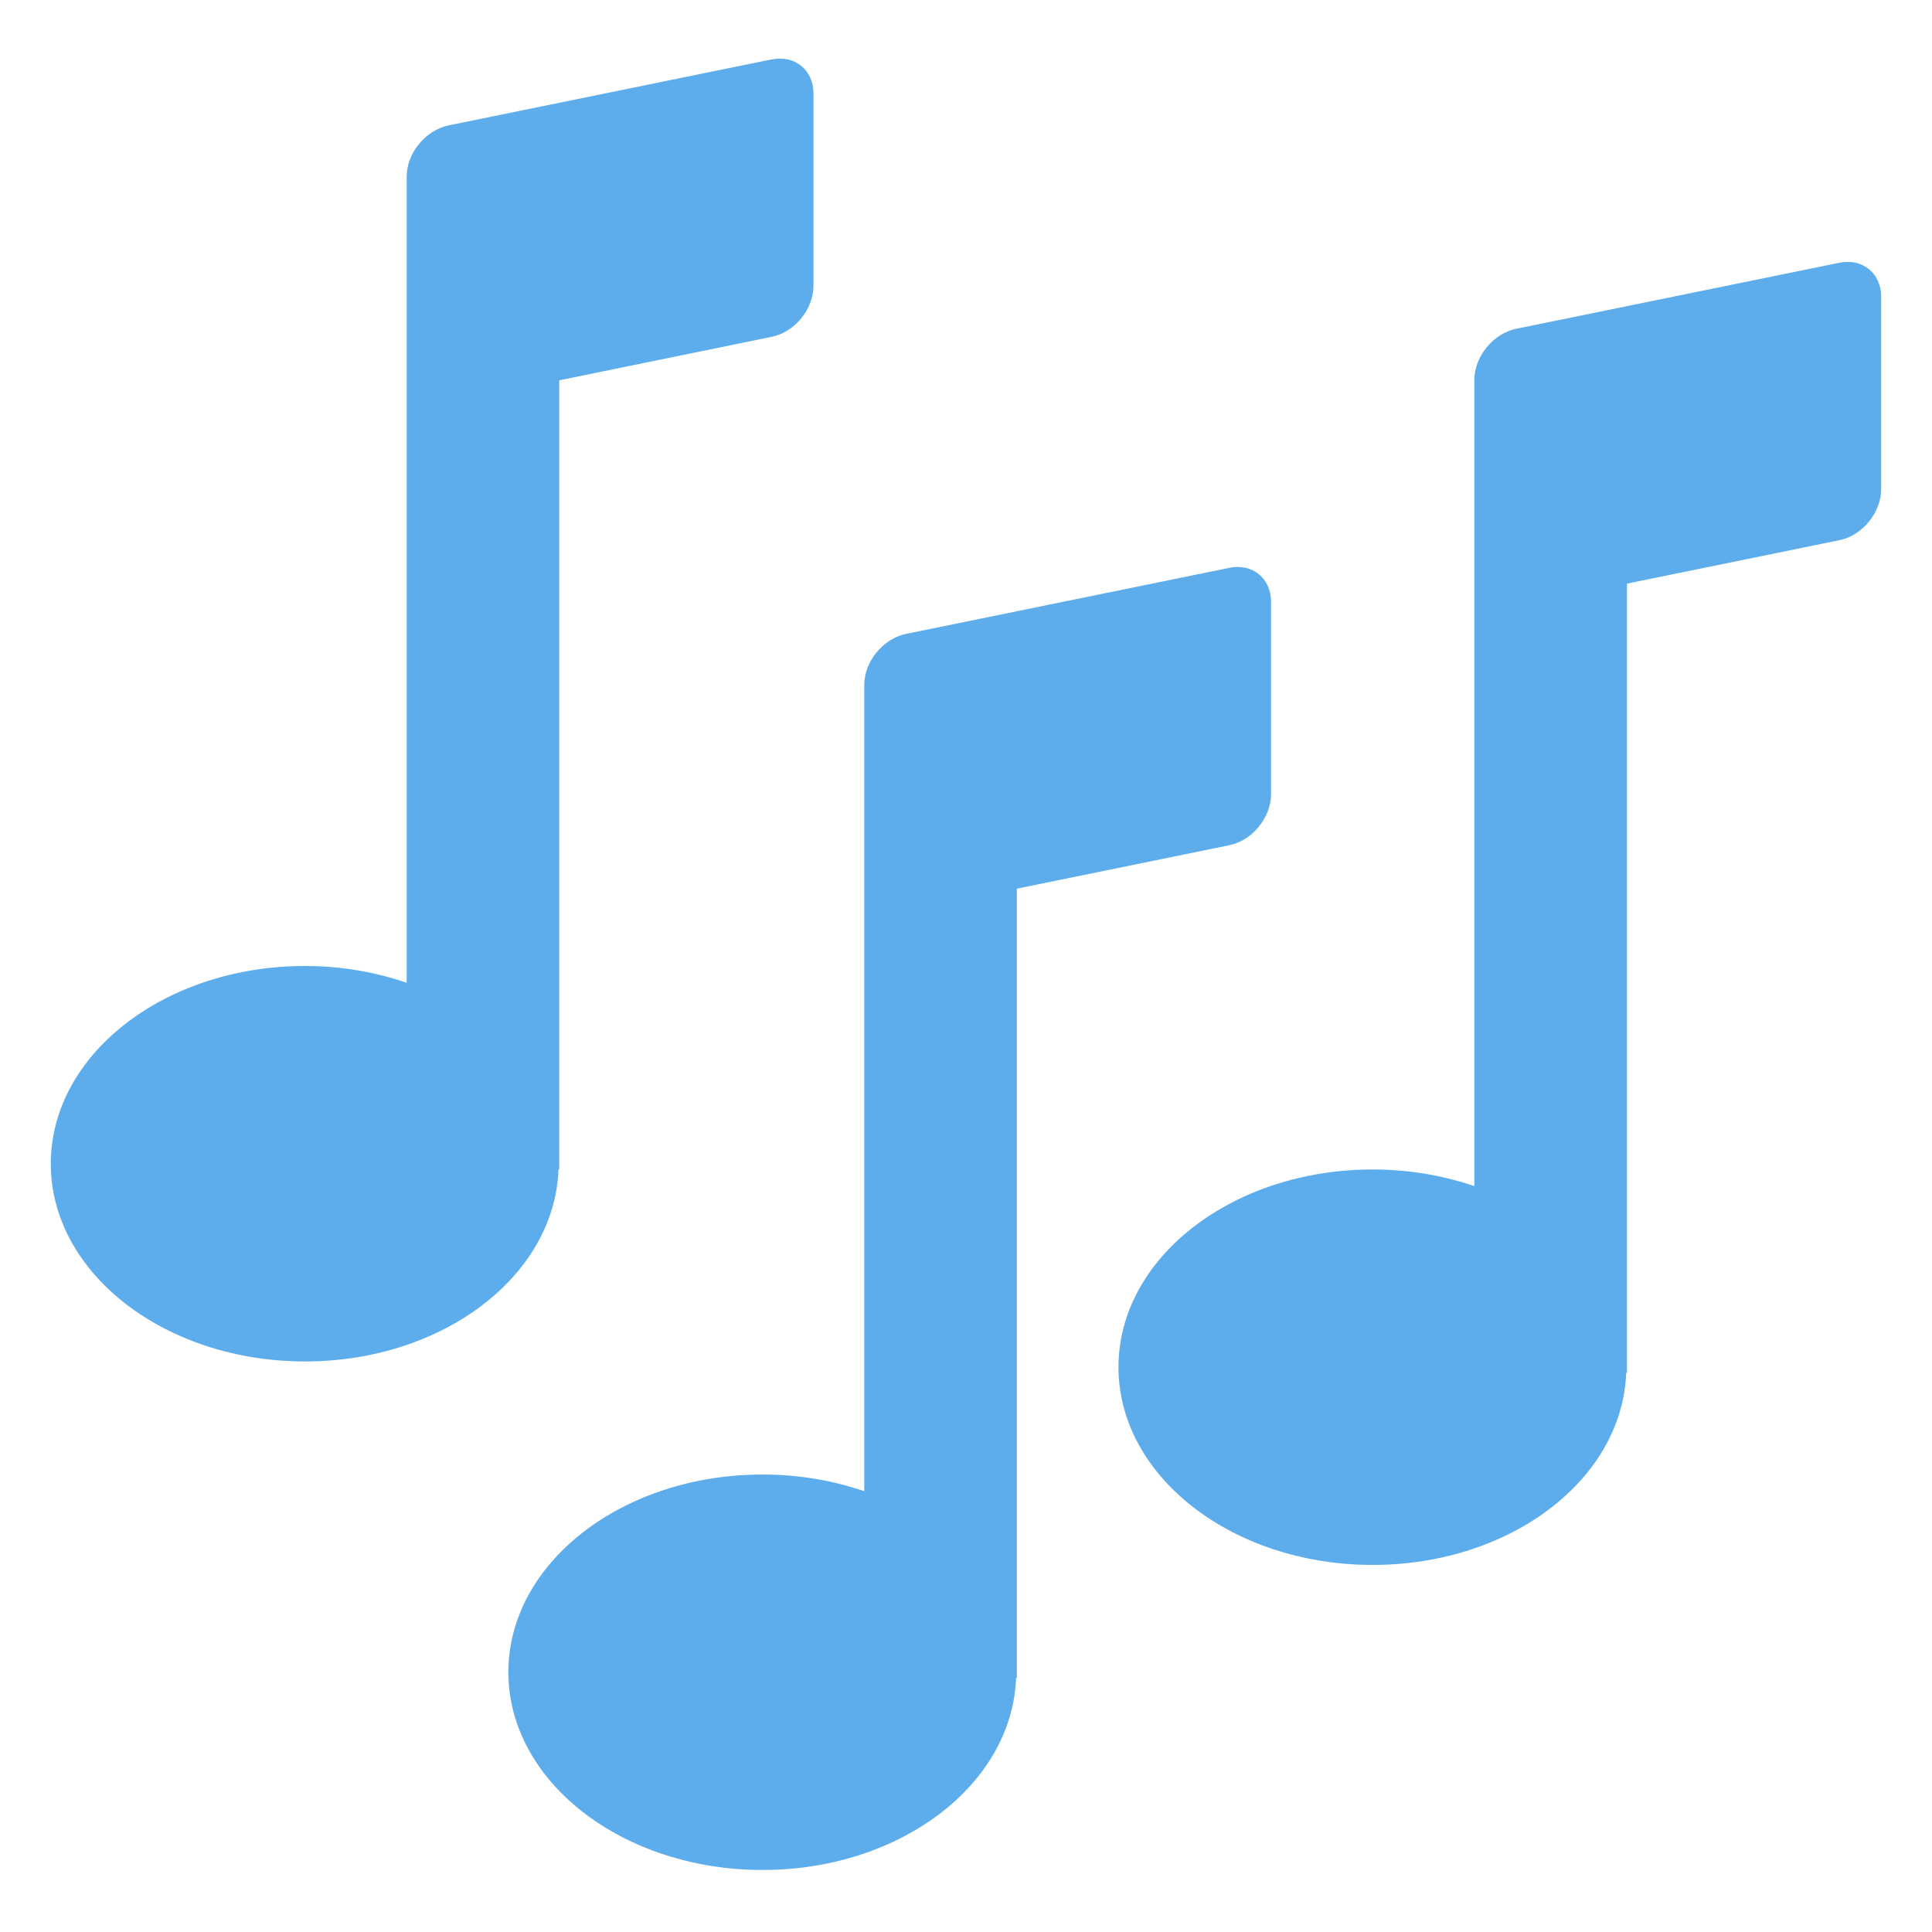 <svg xmlns="http://www.w3.org/2000/svg" viewBox="0 0 47.5 47.5" enable-background="new 0 0 47.5 47.5"><defs><clipPath id="a"><path d="M0 38h38V0H0v38z"/></clipPath></defs><g><g><g clip-path="url(#a)" transform="matrix(1.25 0 0 -1.25 0 47.5)"><g><path d="M15.182 36.833l-6.363-1.3c-.45-.095-.82-.546-.82-1.004V18.67c-.613.21-1.287.33-2 .33-2.76 0-5-1.742-5-3.89 0-2.147 2.24-3.888 5-3.888 2.713 0 4.91 1.683 4.986 3.777H11V30.52l4.182.856c.45.092.818.543.818 1.002v3.785c0 .46-.368.76-.818.667" fill="#5dadec"/></g><g><path d="M36.182 32.833l-6.363-1.3c-.45-.094-.82-.545-.82-1.004V14.67c-.613.21-1.288.328-2 .328-2.76 0-5-1.74-5-3.888 0-2.148 2.24-3.89 5-3.89 2.713 0 4.91 1.684 4.986 3.778H32v15.523l4.182.855c.45.093.818.544.818 1.003v3.786c0 .46-.368.76-.818.667" fill="#5dadec"/></g><g><path d="M24.182 26.832l-6.363-1.3c-.45-.093-.82-.544-.82-1.003V8.67c-.613.21-1.287.328-2 .328-2.76 0-5-1.74-5-3.888 0-2.148 2.24-3.89 5-3.89 2.713 0 4.91 1.684 4.986 3.778H20v15.523l4.182.855c.45.093.818.544.818 1.003v3.786c0 .46-.368.76-.818.667" fill="#5dadec"/></g></g></g></g></svg>